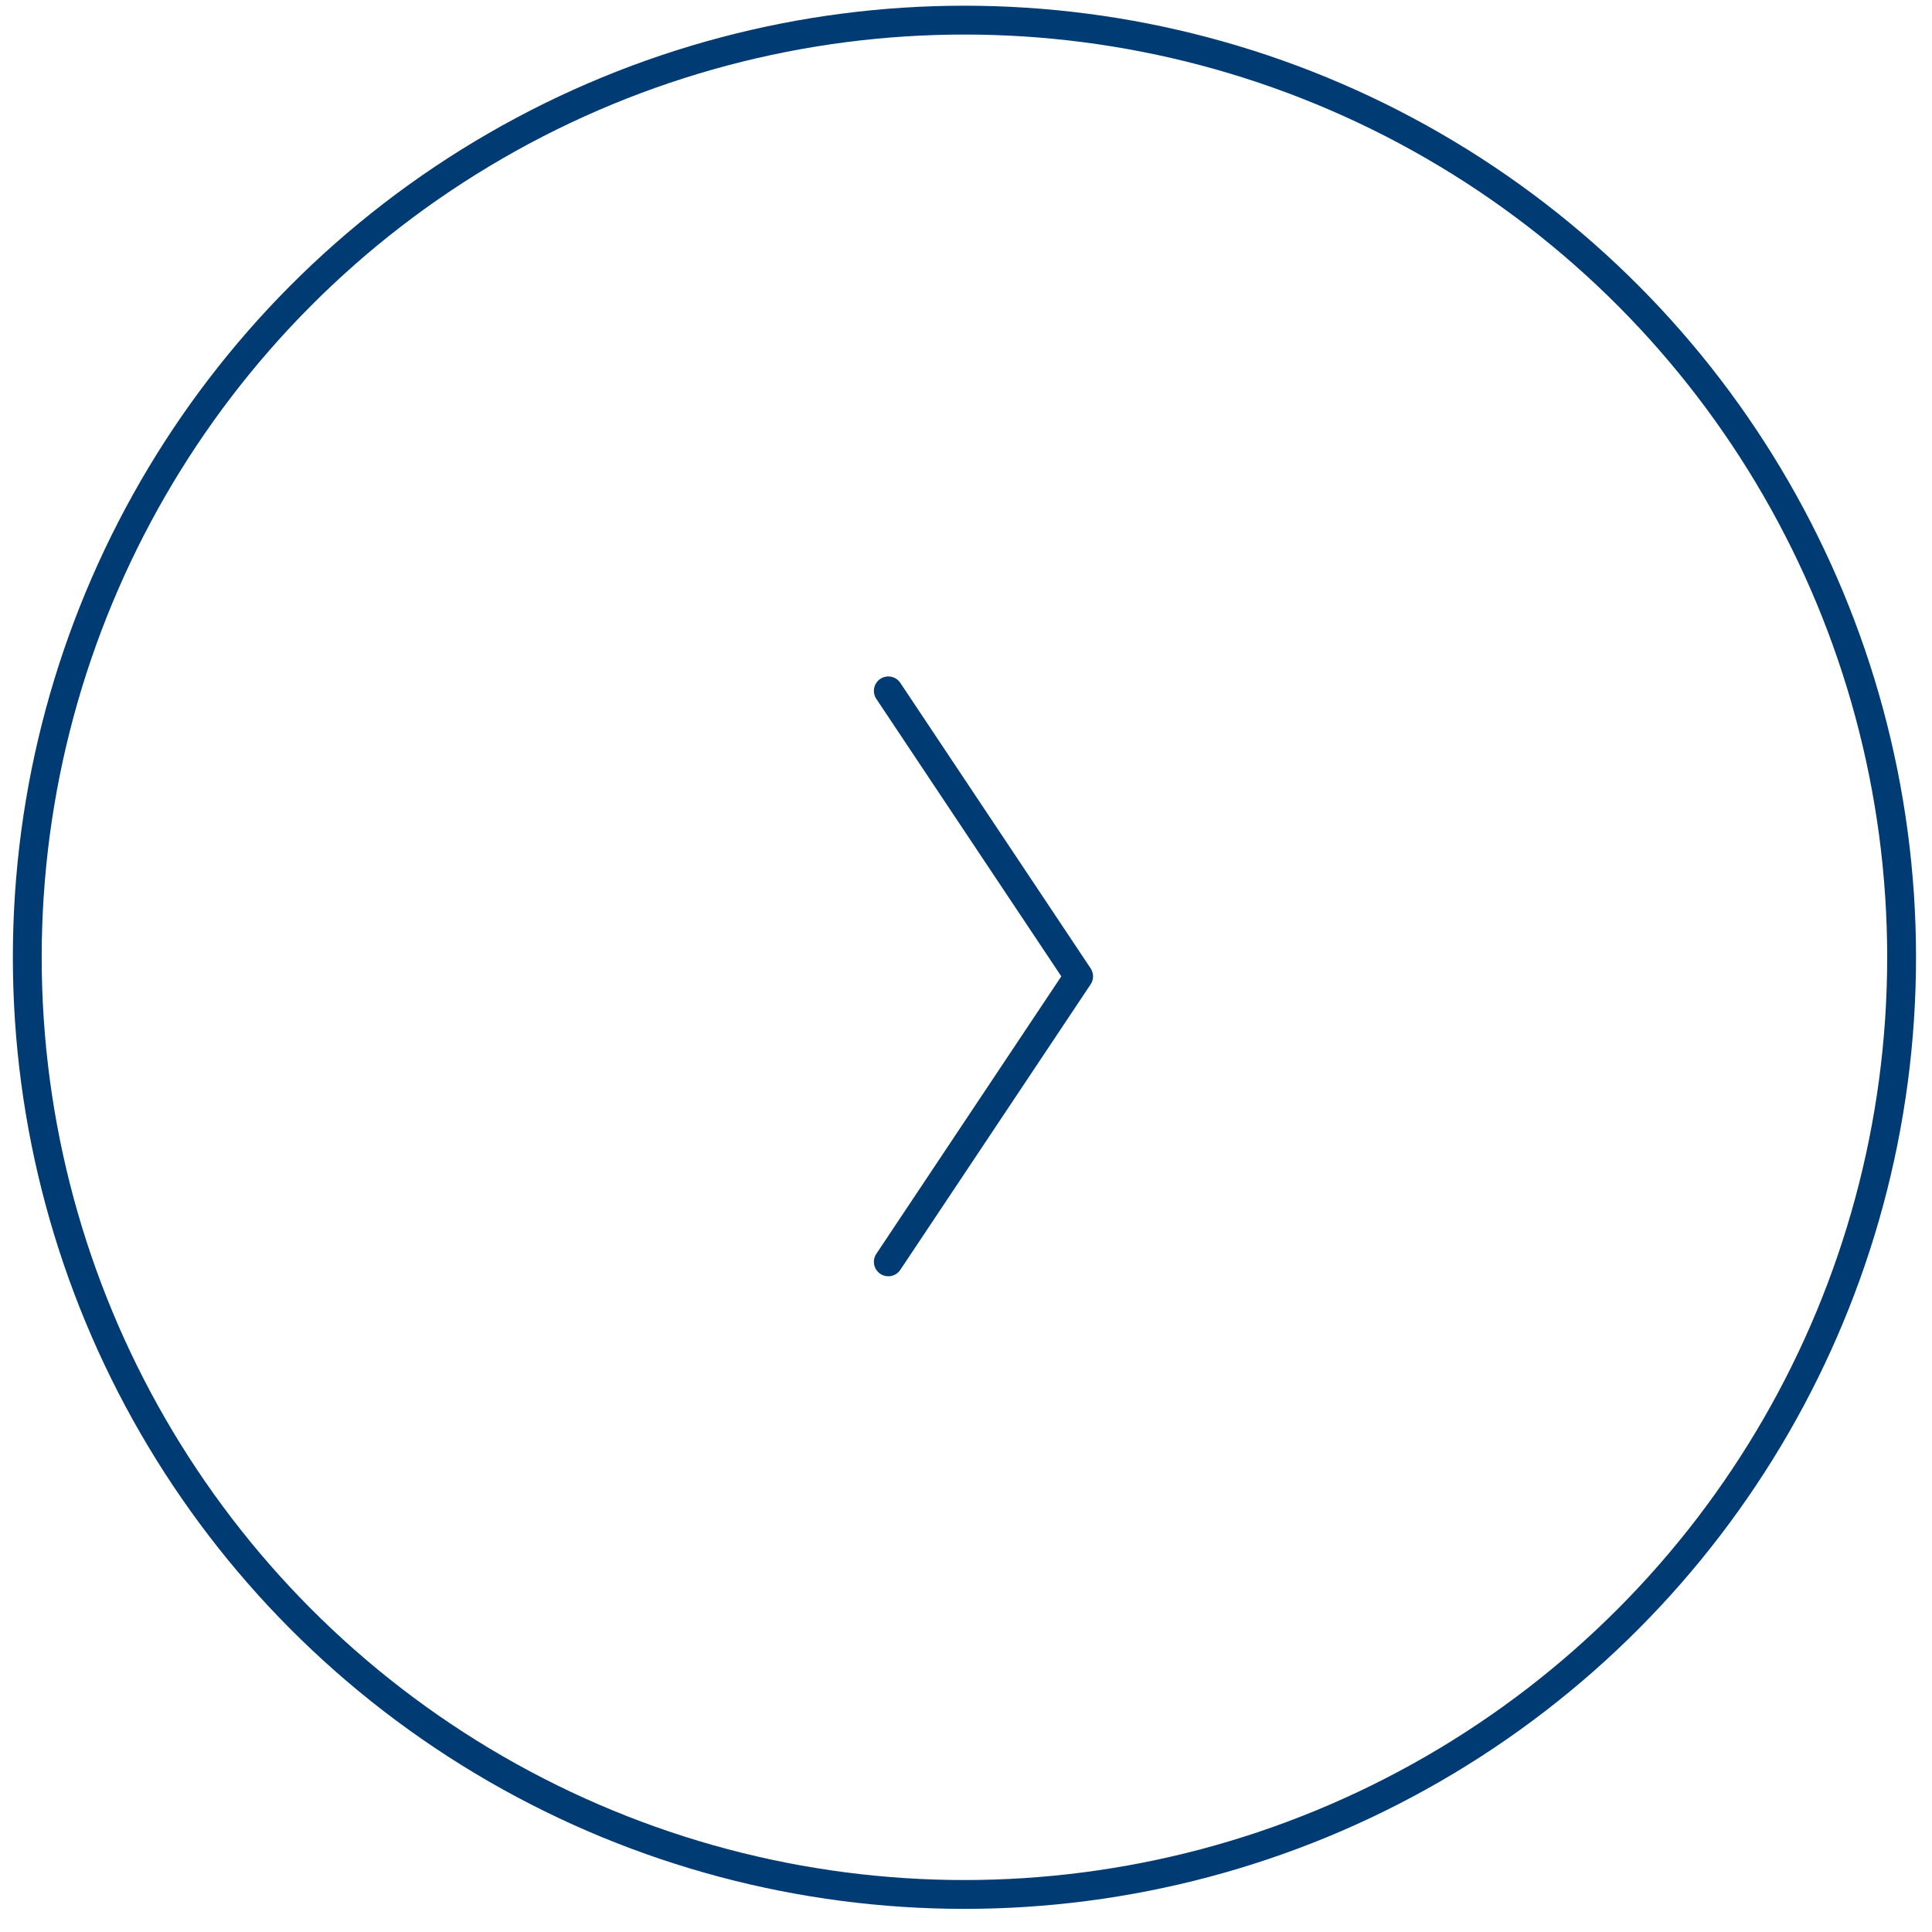 <svg width="67" height="67" viewBox="0 0 67 67" fill="none" xmlns="http://www.w3.org/2000/svg">
<circle cx="33.446" cy="33.198" r="32.5" stroke="#003B74"/>
<path d="M30.806 23.959L37.406 33.859L30.806 43.76" stroke="#003B74" stroke-linecap="round" stroke-linejoin="round"/>
</svg>

